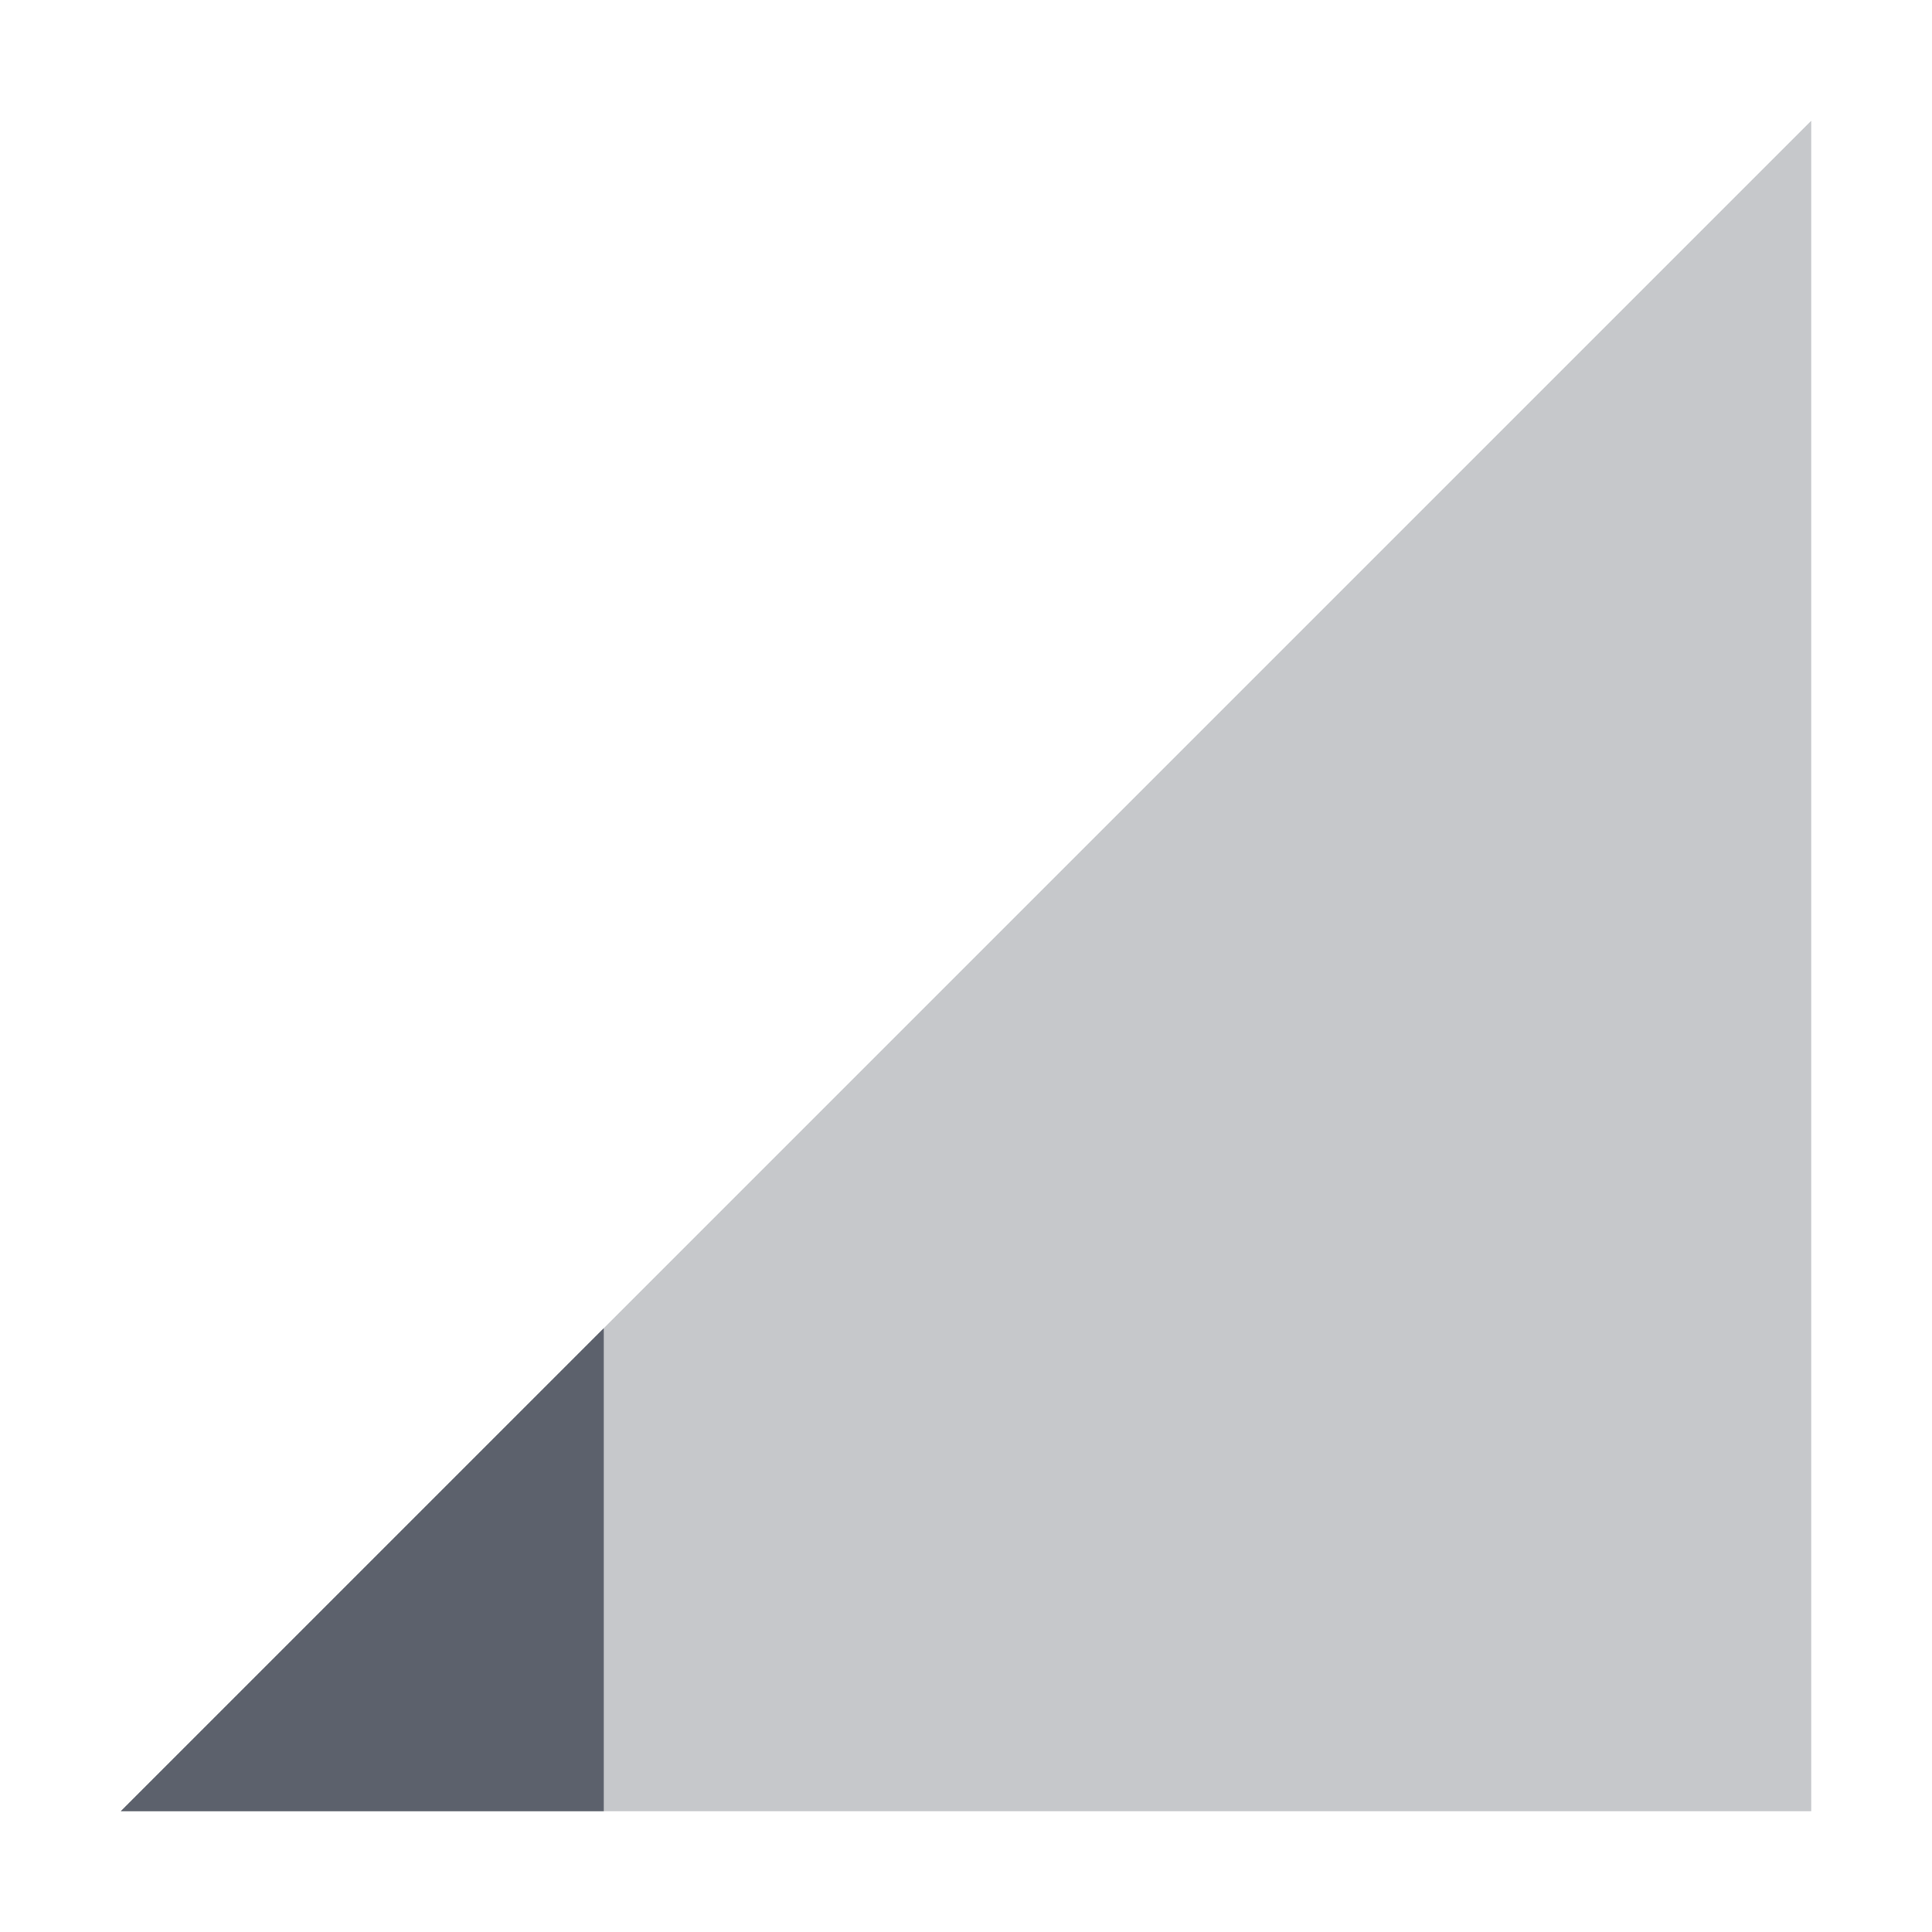 <svg xmlns="http://www.w3.org/2000/svg" width="16" height="16" version="1.1">
 <path style="opacity:.35;fill:#5c616c" d="M 1,15 15,1 V 15 Z"/>
 <path style="fill:#5c616c" d="M 5,11 1,15 H 5 Z"/>
</svg>
